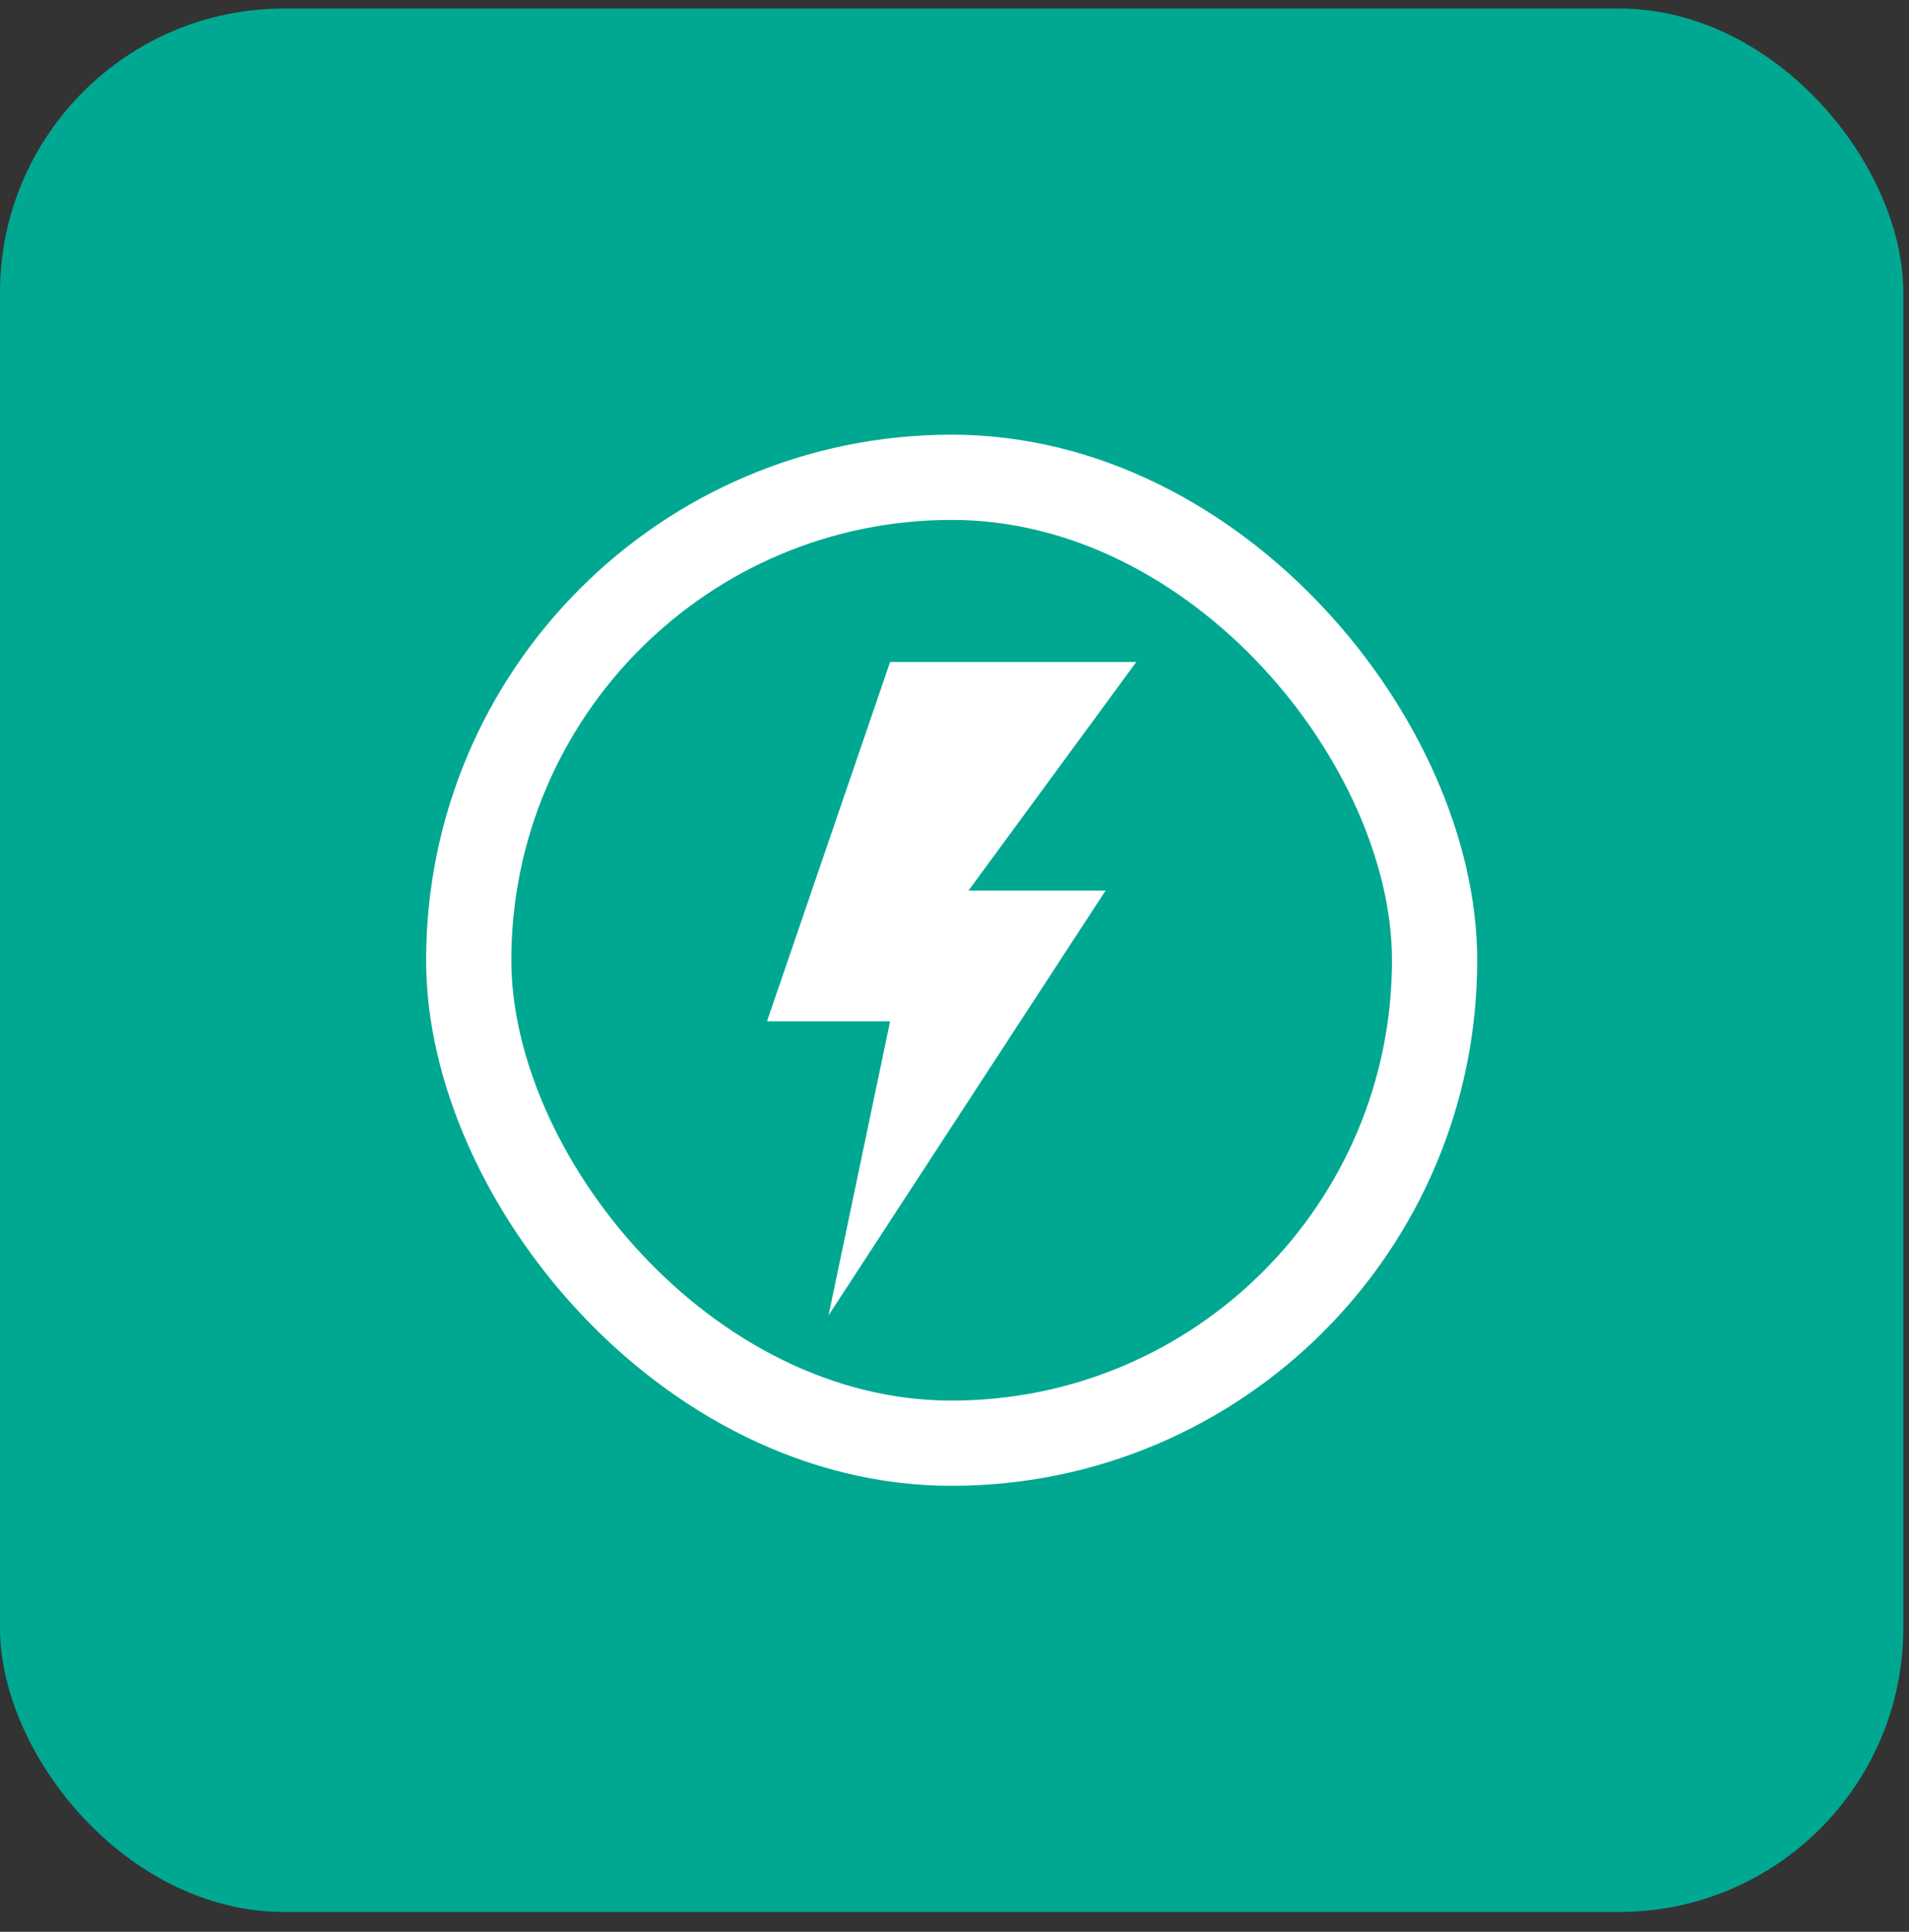 <?xml version="1.0" encoding="UTF-8"?> <svg xmlns="http://www.w3.org/2000/svg" width="84" height="85" viewBox="0 0 84 85" fill="none"><rect x="0" y="0" width="84" height="85" fill="#333333" stroke="none"/><rect y="0.376" width="83.75" height="83.75" rx="12.5" fill="#00A892"></rect><rect x="20.625" y="21.001" width="42.5" height="42.5" rx="21.25" stroke="white" stroke-width="3.75"></rect><path fill-rule="evenodd" clip-rule="evenodd" d="M50 29.126H39.167L33.75 44.938H39.167L36.458 57.876L48.646 39.188H42.614L50 29.126Z" fill="white"></path></svg> 